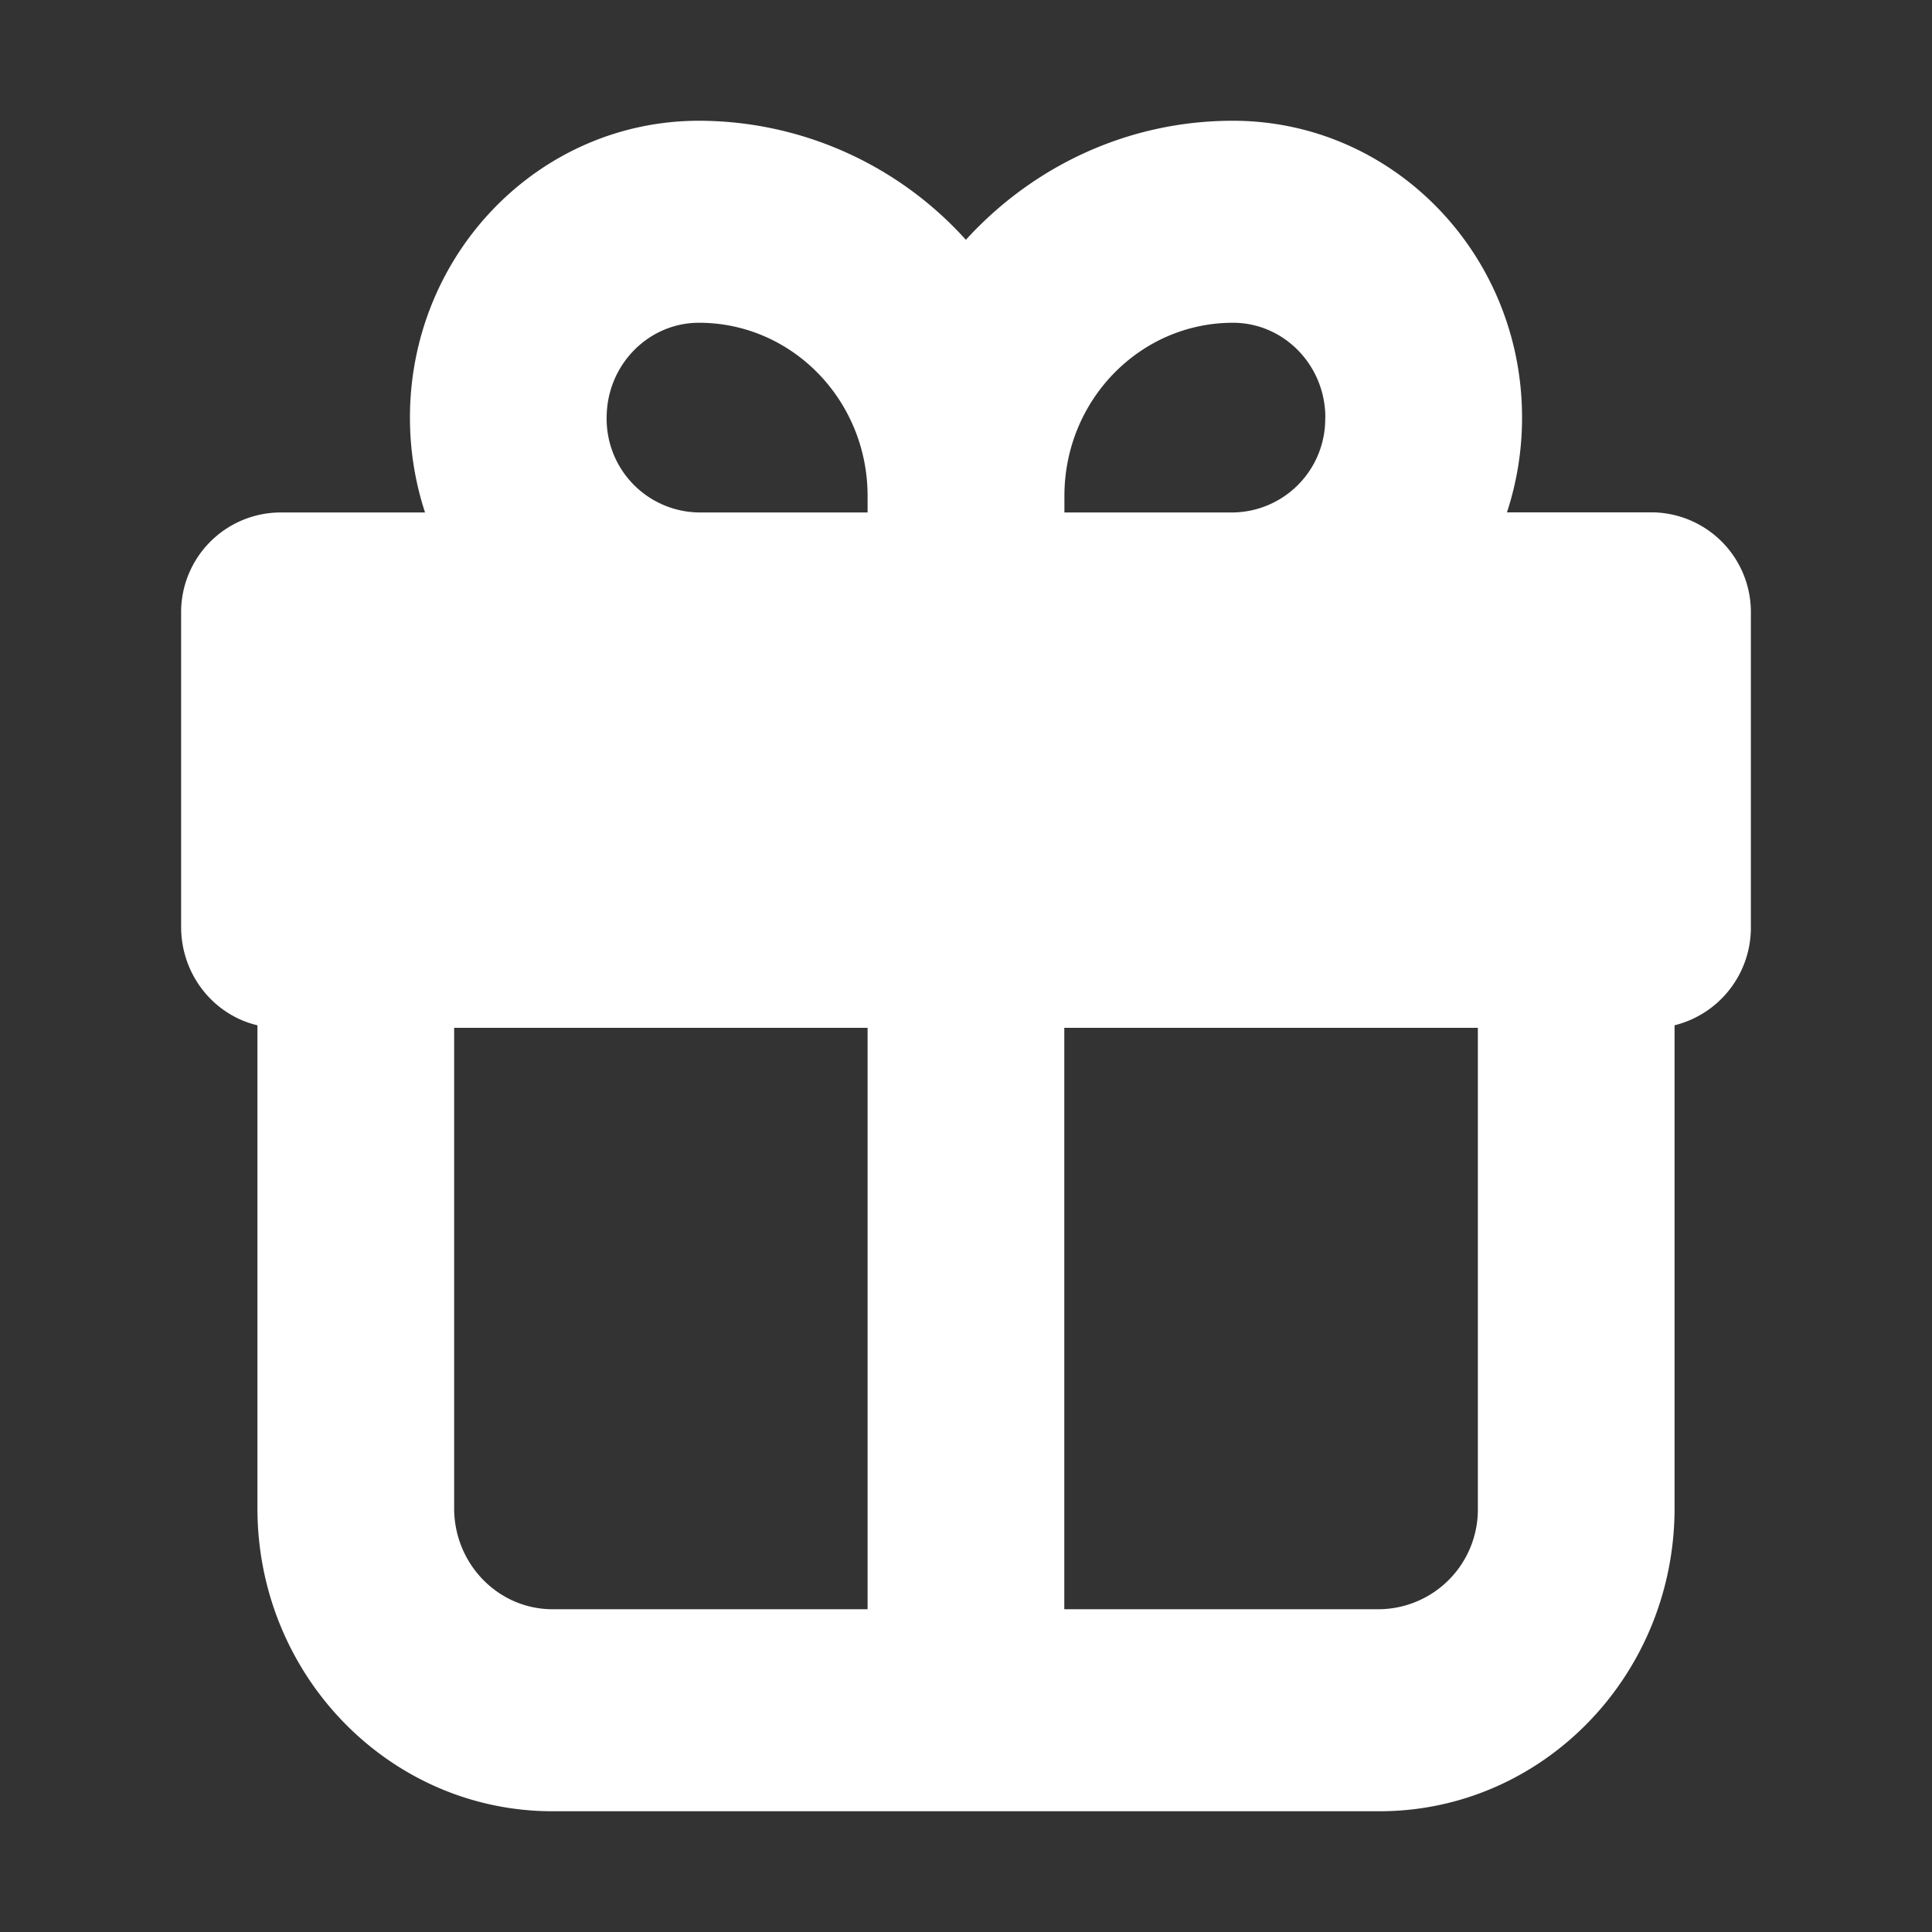 <svg xmlns="http://www.w3.org/2000/svg" width="20" height="20" fill="currentColor" viewBox="0 0 16 16"><rect x="0" y="0" width="16" height="16" fill="#333333" stroke="none"/><path fill="#fff" fill-rule="evenodd" d="M5.789 1C4.467 1 3.395 2.1 3.395 3.459c0 .274.044.538.125.785H2.315a.826.826 0 0 0-.815.837v2.595c0 .397.27.73.632.815v4C2.132 13.875 3.226 15 4.576 15h6.848c1.35 0 2.444-1.124 2.444-2.51V8.491a.833.833 0 0 0 .632-.815V5.08a.826.826 0 0 0-.815-.837H12.48c.081-.247.125-.51.125-.785C12.605 2.1 11.533 1 10.21 1c-.873 0-1.659.38-2.211.986A2.981 2.981 0 0 0 5.789 1Zm5.635 12.327h-2.61V8.512h3.425v3.978a.826.826 0 0 1-.815.837Zm-4.239 0V8.512H3.761v3.978c0 .462.365.837.815.837h2.61Zm3.79-9.868a.775.775 0 0 1-.763.785H8.815v-.137c0-.792.625-1.434 1.396-1.434.422 0 .765.352.765.786Zm-3.79.648v.137H5.788a.775.775 0 0 1-.764-.785c0-.434.343-.786.765-.786.771 0 1.396.642 1.396 1.434Z" clip-rule="evenodd"></path></svg>